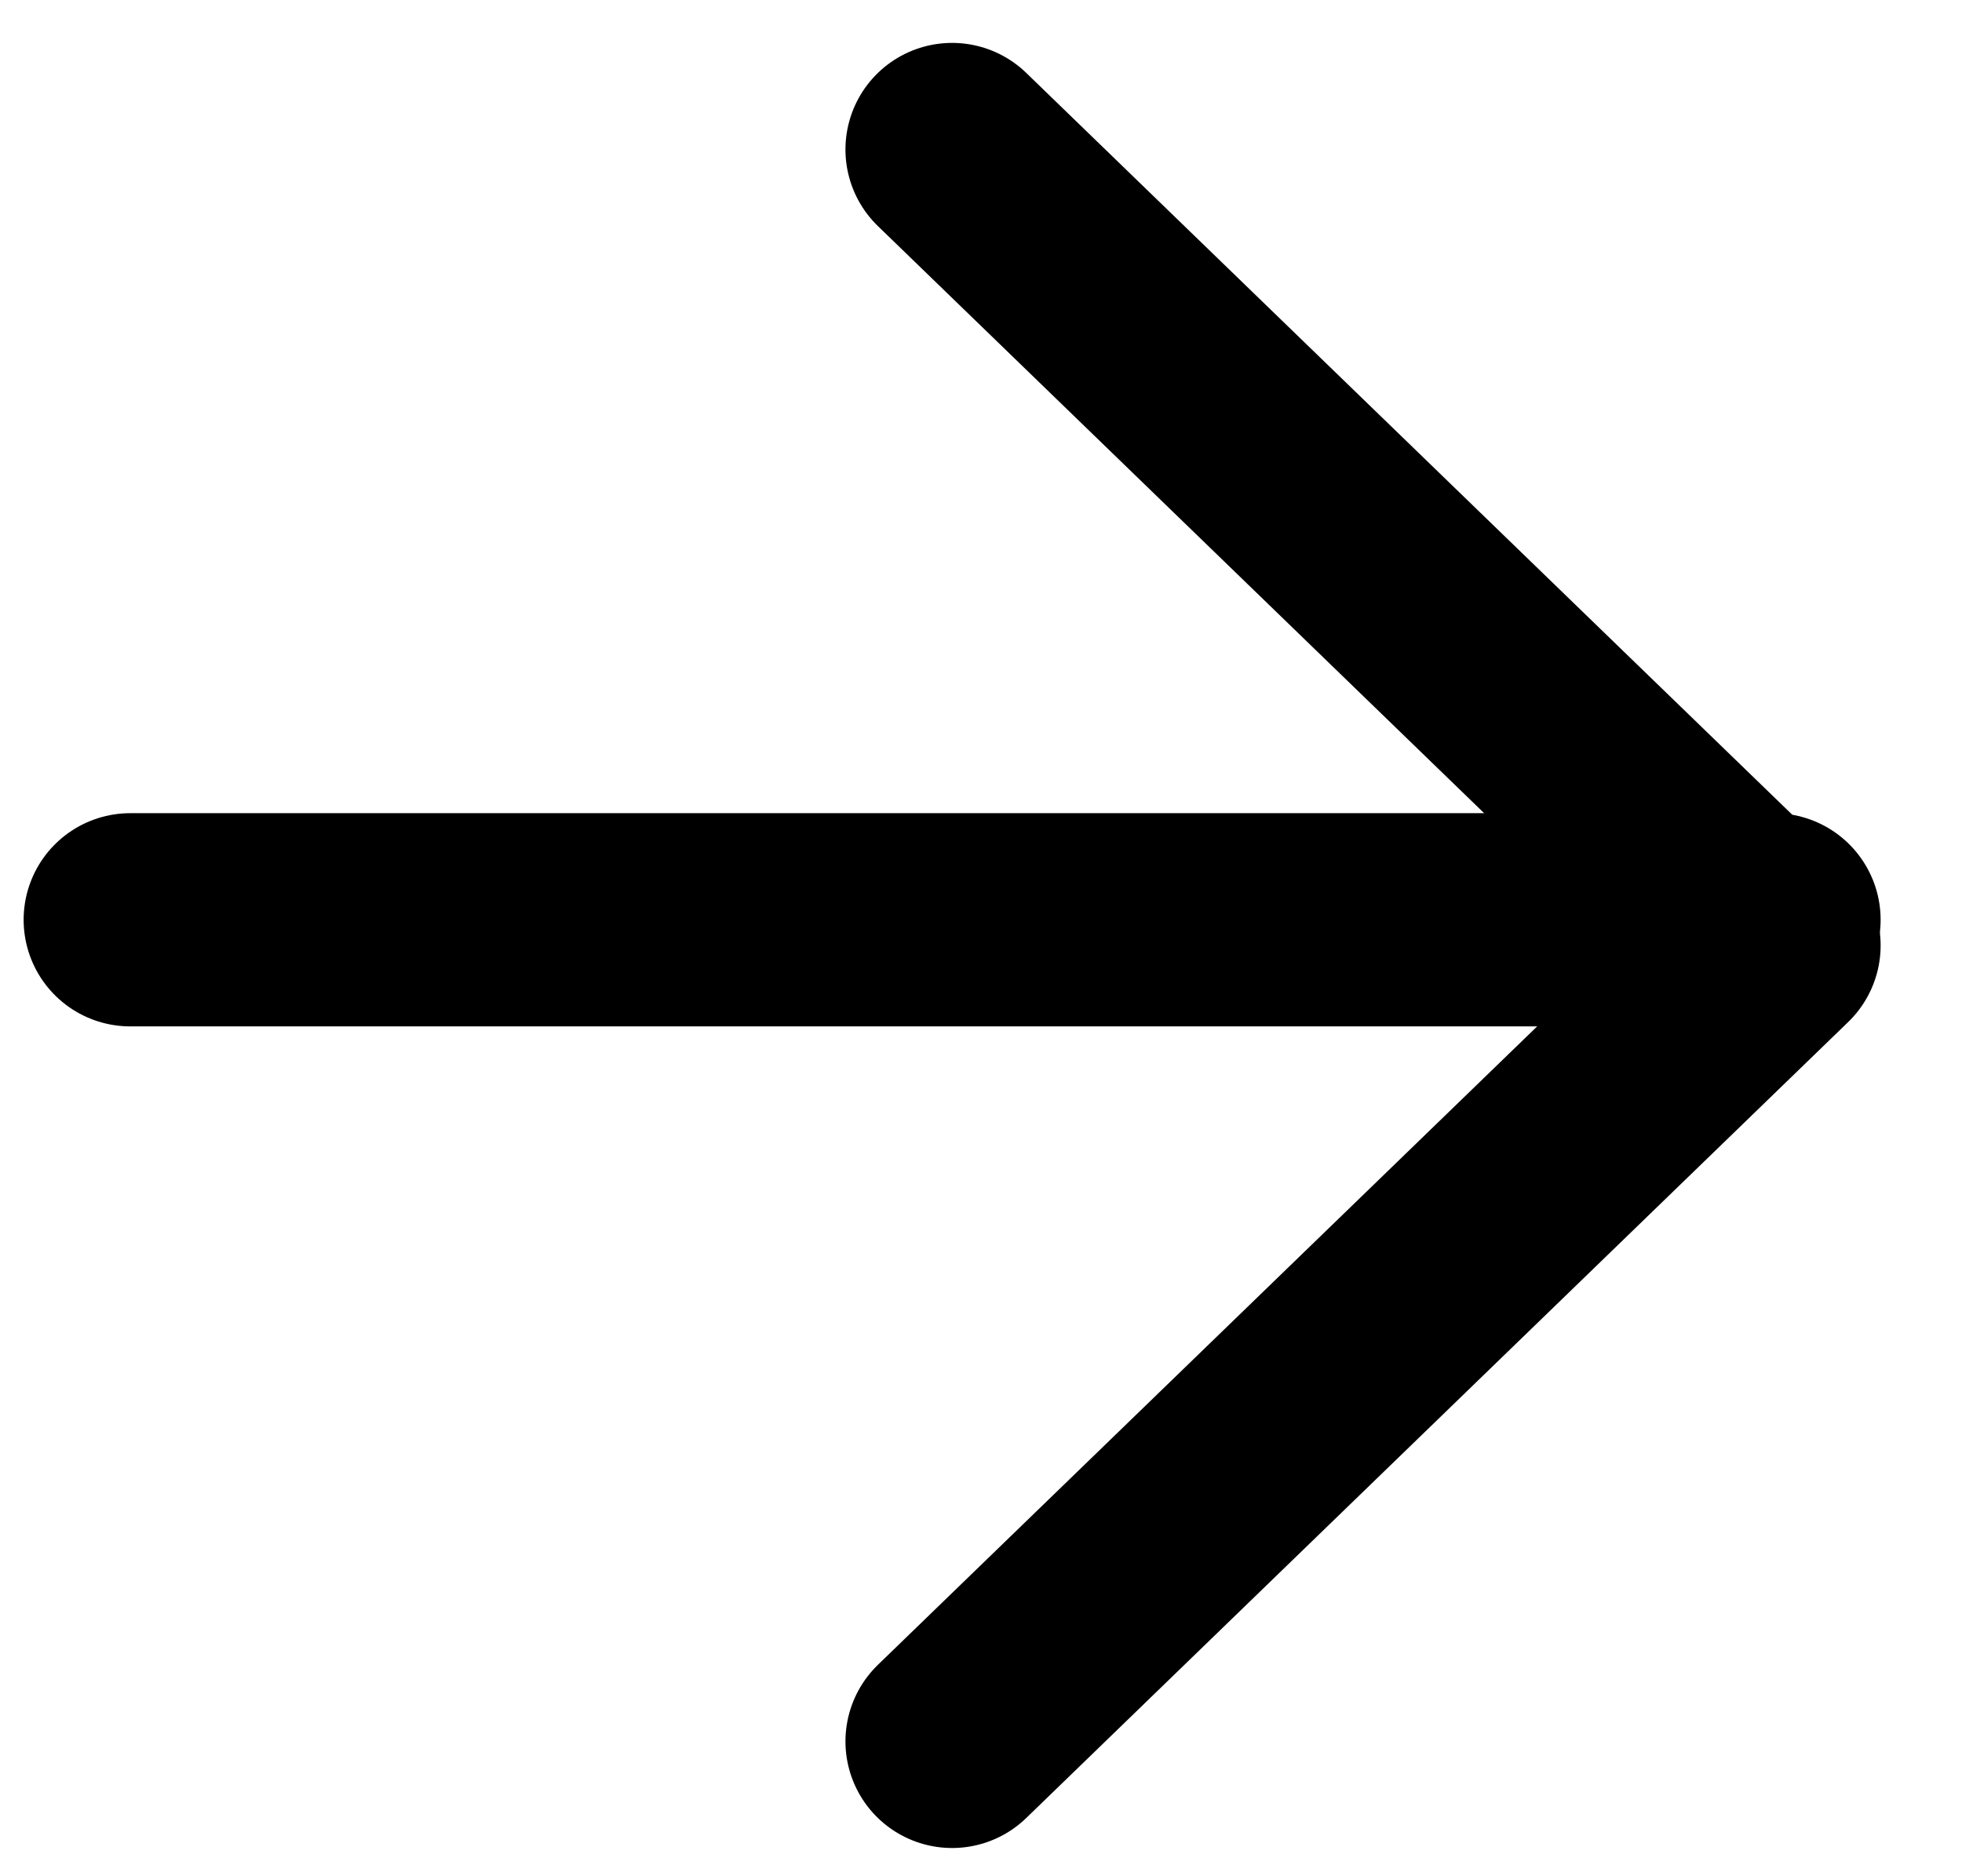 <svg width="23" height="22" viewBox="0 0 23 22" fill="none" xmlns="http://www.w3.org/2000/svg">
<path d="M1.527 10.785L20.796 10.785" stroke="black" stroke-width="2.5" stroke-linecap="round" stroke-linejoin="round"/>
<path d="M11.161 1.753L20.796 11.086L11.161 20.419" stroke="black" stroke-width="2.5" stroke-linecap="round" stroke-linejoin="round"/>
</svg>
